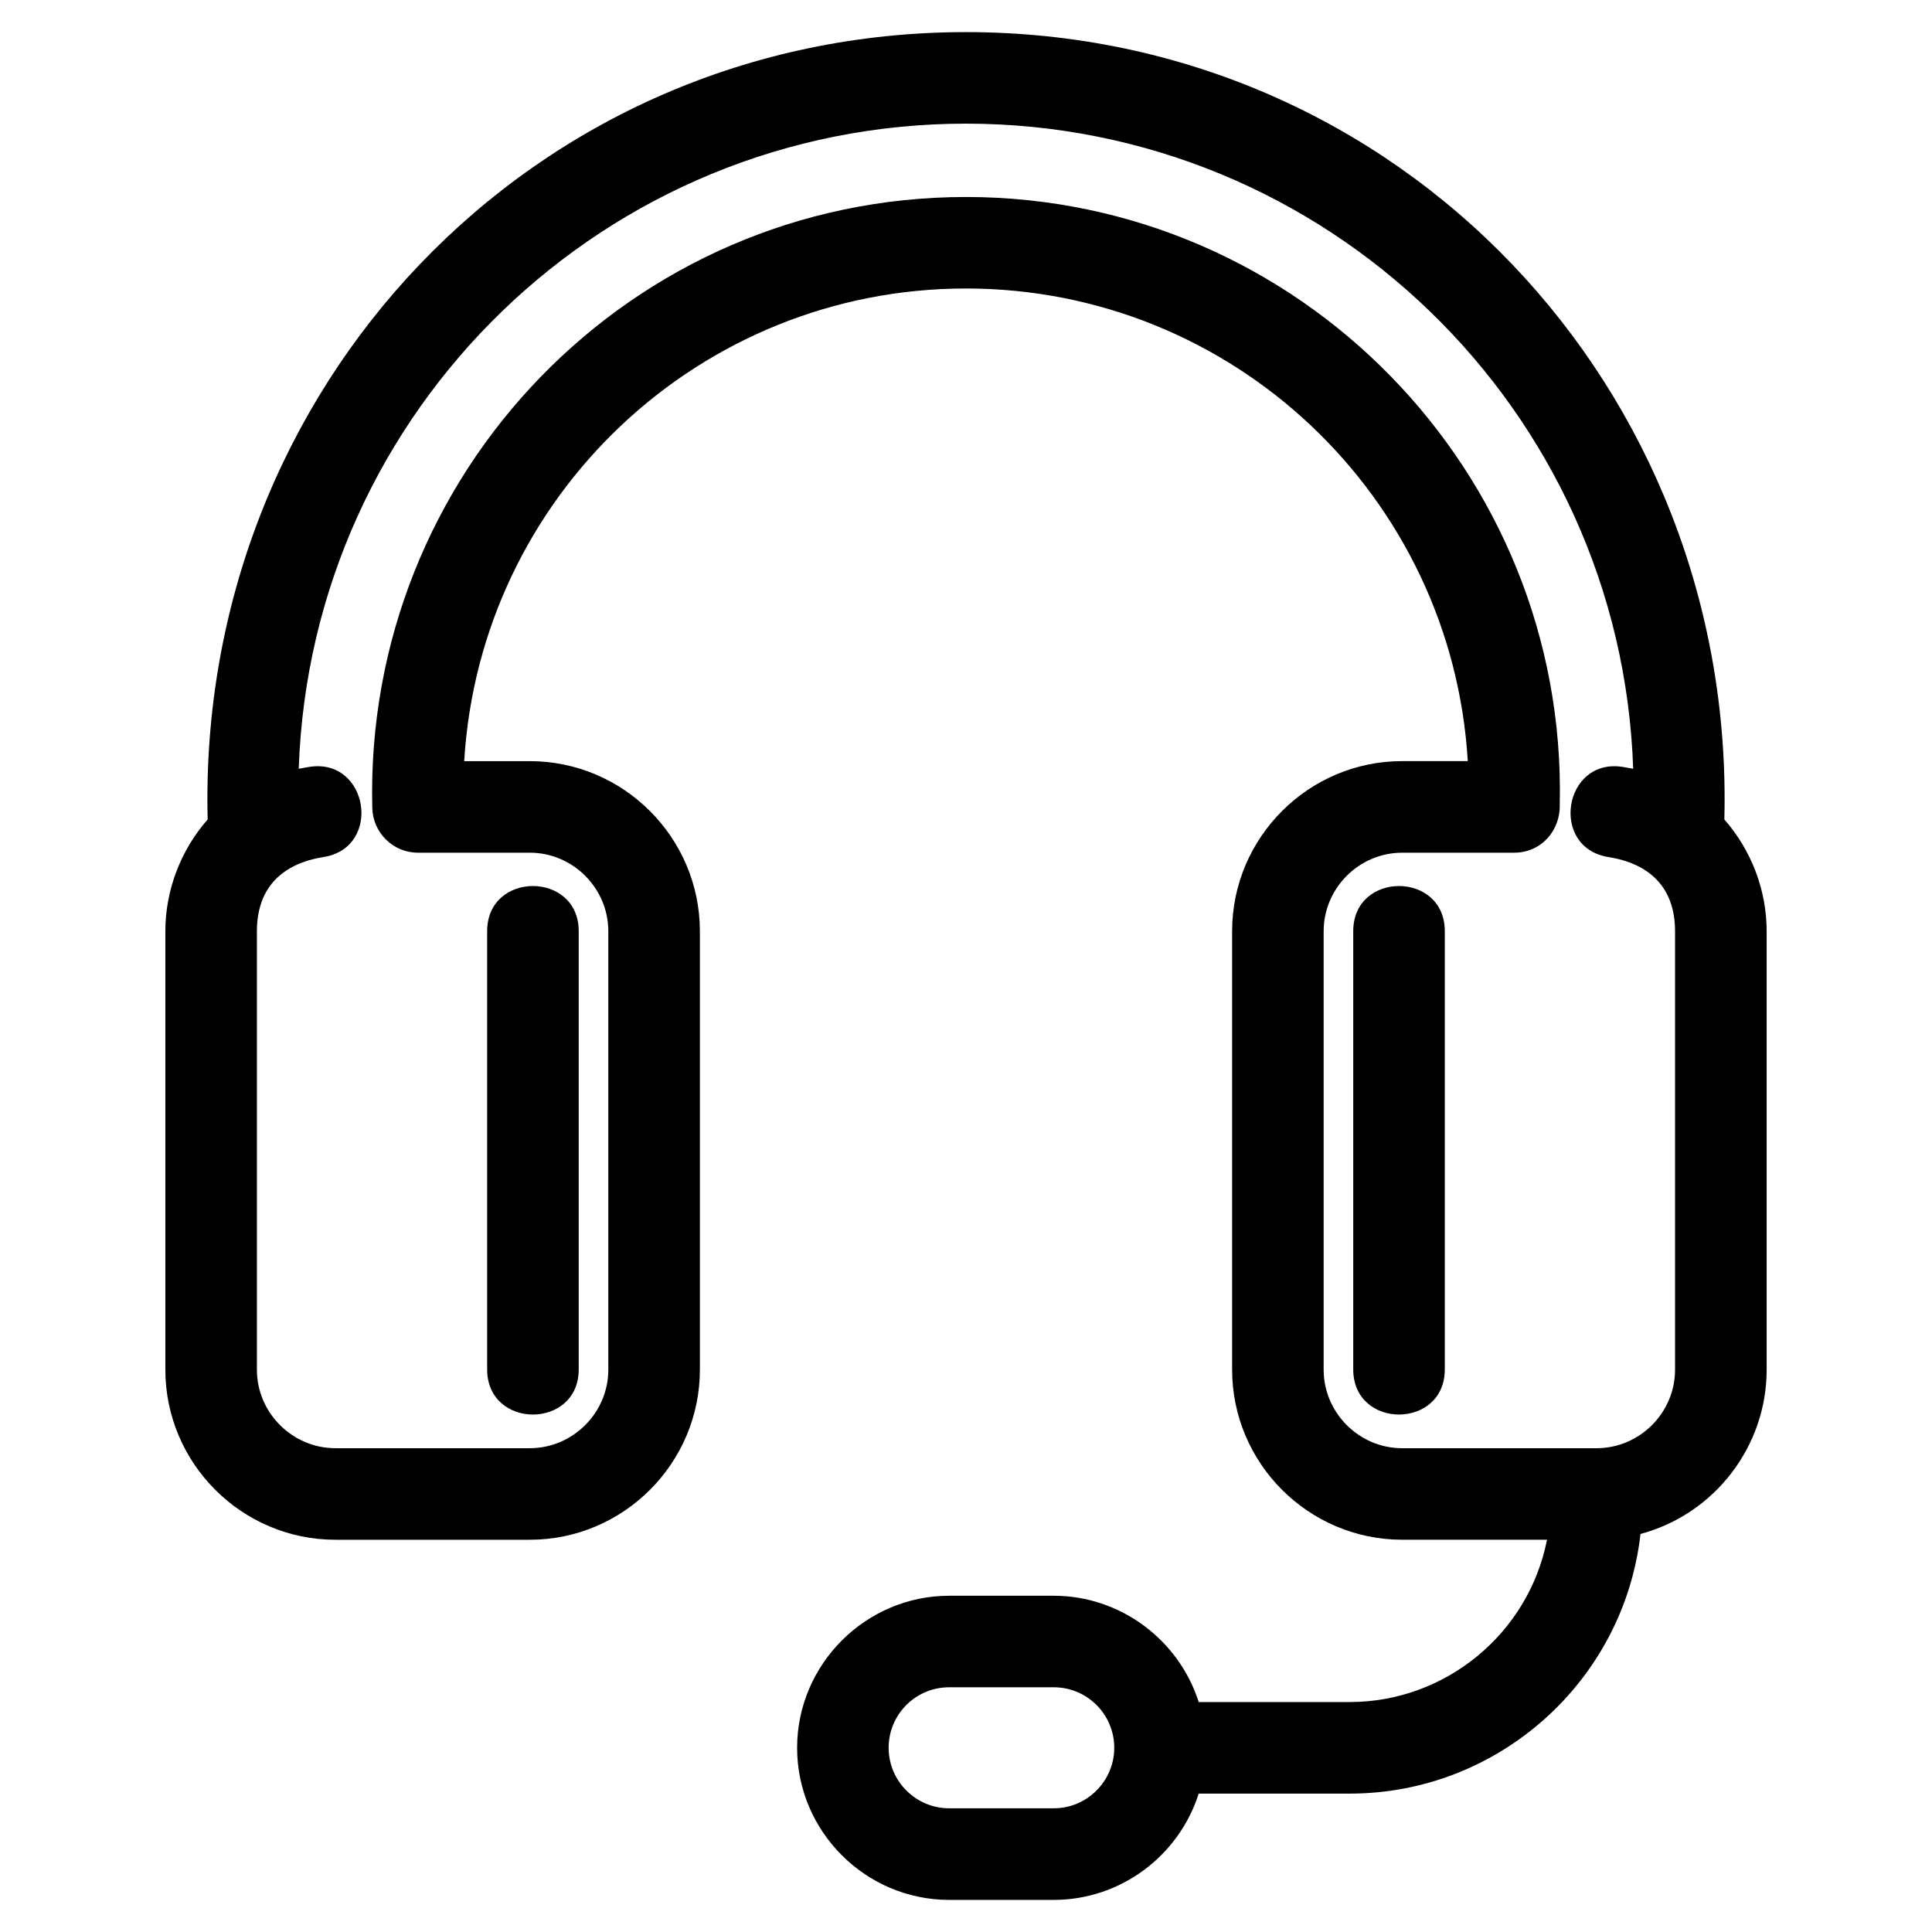 <?xml version="1.0" encoding="UTF-8"?>
<!-- The Best Svg Icon site in the world: iconSvg.co, Visit us! https://iconsvg.co -->
<svg fill="#000000" width="800px" height="800px" version="1.1" viewBox="144 144 512 512" xmlns="http://www.w3.org/2000/svg">
 <path d="m267.02 345.71h17.383c24.82 0 45.074 20.254 45.074 45.07v116.2c0 24.812-20.254 45.07-45.074 45.07h-51.508c-24.82 0-45.074-20.254-45.074-45.07v-116.2c0-10.867 4.062-21.457 11.211-29.621-2.898-114.29 86.02-208.65 200.97-208.65 114.95 0 203.87 94.371 200.97 208.65 7.152 8.164 11.211 18.75 11.211 29.621v116.2c0 20.387-13.828 38.281-33.438 43.539-4.41 39.047-37.695 68.805-77.059 68.805h-40.016c-5.301 16.609-20.781 28.168-38.41 28.168h-27.719c-22.16 0-40.297-18.148-40.297-40.305 0-22.125 18.172-40.297 40.297-40.297h27.719c17.582 0 33.113 11.59 38.41 28.168h40.016c25.414 0 47.395-18.16 52.293-43.016h-38.383c-24.82 0-45.07-20.254-45.07-45.07v-116.2c0-24.812 20.25-45.07 45.07-45.07h17.383c-4.219-70.266-62.445-125.25-132.98-125.25-70.527 0-128.75 54.984-132.98 125.25zm-41.078 1.527c15.711-2.492 19.492 21.391 3.789 23.887-10.633 1.703-17.648 7.832-17.648 19.656v116.2c0 11.418 9.391 20.809 20.809 20.809h51.508c11.418 0 20.809-9.391 20.809-20.809v-116.2c0-11.418-9.383-20.809-20.809-20.809h-29.652c-6.57 0-11.93-5.289-12.086-11.848-2.215-88.539 68.551-161.92 157.33-161.92 88.164 0 159.3 72.793 157.36 160.9 0.219 7.047-4.938 12.871-12.109 12.871h-29.652c-11.418 0-20.809 9.391-20.809 20.809v116.2c0 11.418 9.391 20.809 20.809 20.809h51.508c11.426 0 20.809-9.391 20.809-20.809v-116.2c0-11.824-7.016-17.953-17.648-19.656-15.703-2.492-11.918-26.379 3.789-23.887 0.934 0.148 1.855 0.309 2.762 0.488-3.207-95.207-81.41-170.96-176.82-170.96s-173.6 75.75-176.82 170.96c0.906-0.18 1.828-0.34 2.762-0.488zm276.68 43.539c0-15.961 24.266-15.961 24.266 0v116.12c0 15.961-24.266 15.961-24.266 0zm-229.52 0c0-15.961 24.266-15.961 24.266 0v116.12c0 15.961-24.266 15.961-24.266 0zm150.15 200.37h-27.719c-8.859 0-16.035 7.176-16.035 16.035 0 8.82 7.207 16.035 16.035 16.035h27.719c8.832 0 16.035-7.207 16.035-16.035 0-8.859-7.176-16.035-16.035-16.035z"/>
</svg>